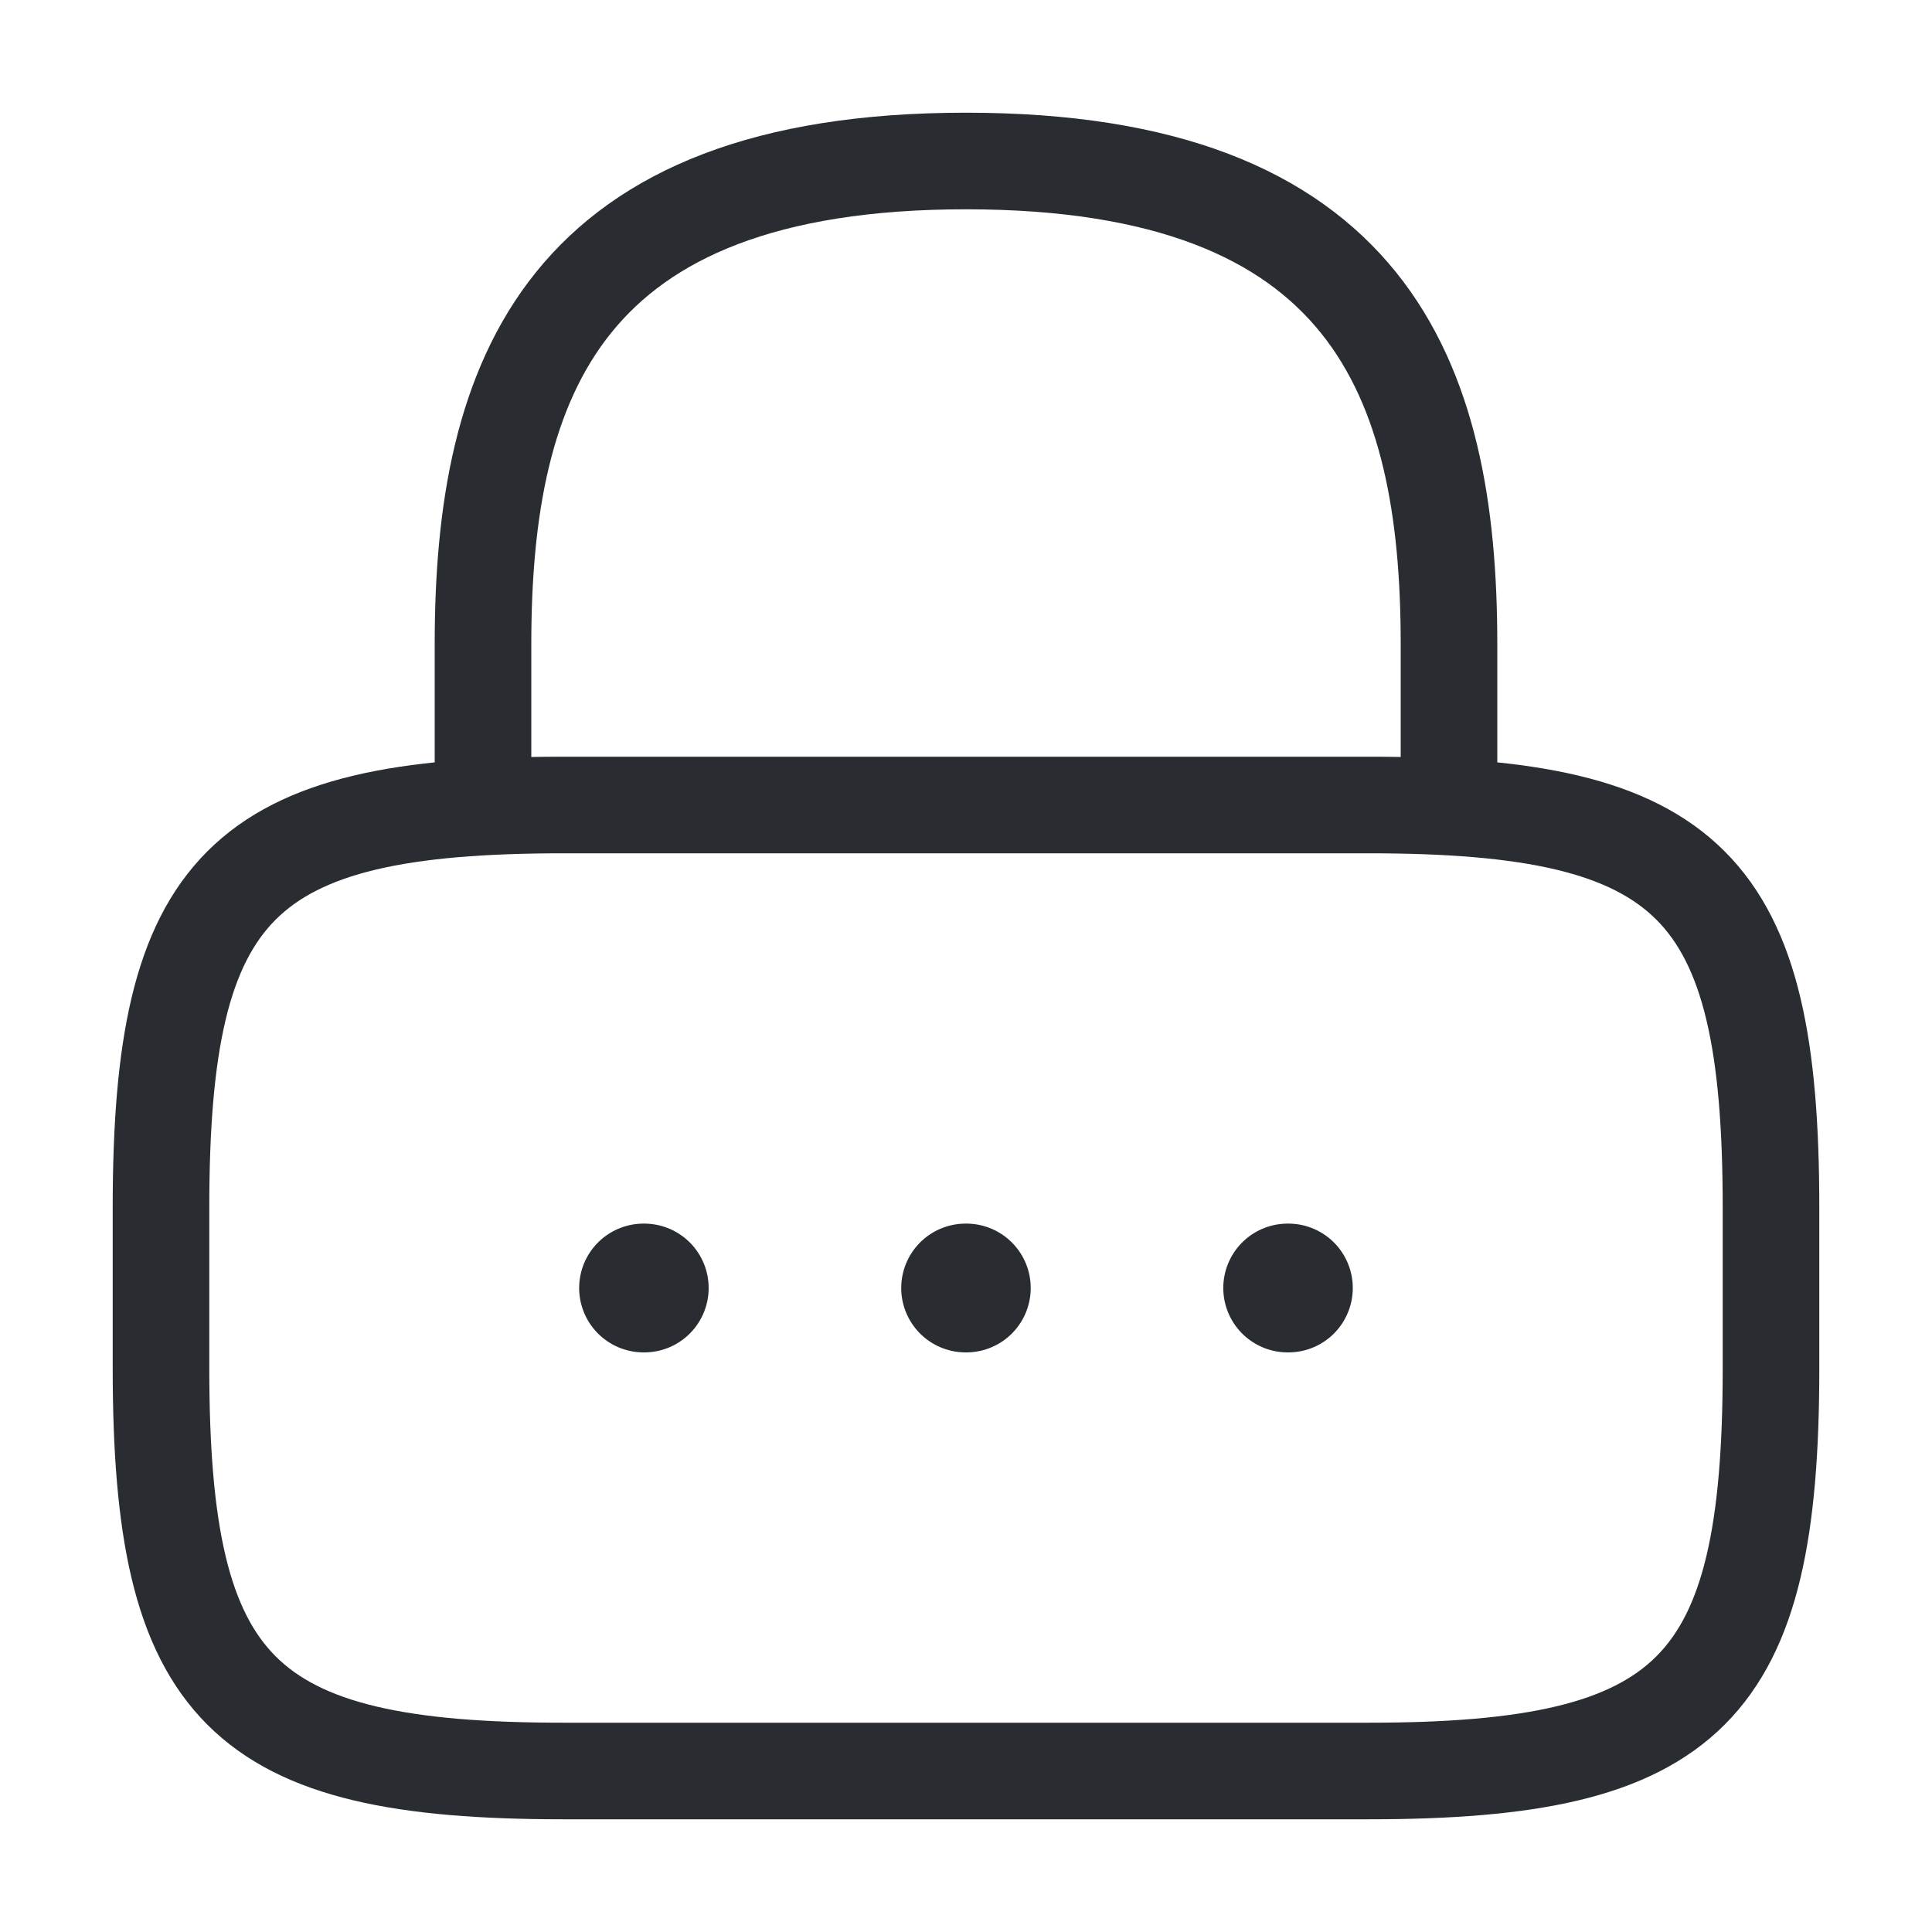 <svg width="30" height="30" viewBox="0 0 30 30" fill="none" xmlns="http://www.w3.org/2000/svg">
<path d="M7.5 12.5V10C7.5 5.862 8.75 2.5 15 2.5C21.25 2.5 22.5 5.862 22.5 10V12.5" stroke="#292D32" stroke-width="1.5" stroke-linecap="round" stroke-linejoin="round"/>
<path d="M21.25 27.5H8.75C3.75 27.5 2.5 26.25 2.5 21.25V18.75C2.5 13.75 3.75 12.5 8.75 12.5H21.25C26.25 12.5 27.5 13.75 27.5 18.75V21.25C27.5 26.25 26.25 27.5 21.25 27.5Z" stroke="#292D32" stroke-width="1.5" stroke-linecap="round" stroke-linejoin="round"/>
<path d="M19.995 20H20.006" stroke="#292D32" stroke-width="2" stroke-linecap="round" stroke-linejoin="round"/>
<path d="M14.994 20H15.005" stroke="#292D32" stroke-width="2" stroke-linecap="round" stroke-linejoin="round"/>
<path d="M9.993 20H10.004" stroke="#292D32" stroke-width="2" stroke-linecap="round" stroke-linejoin="round"/>
</svg>
